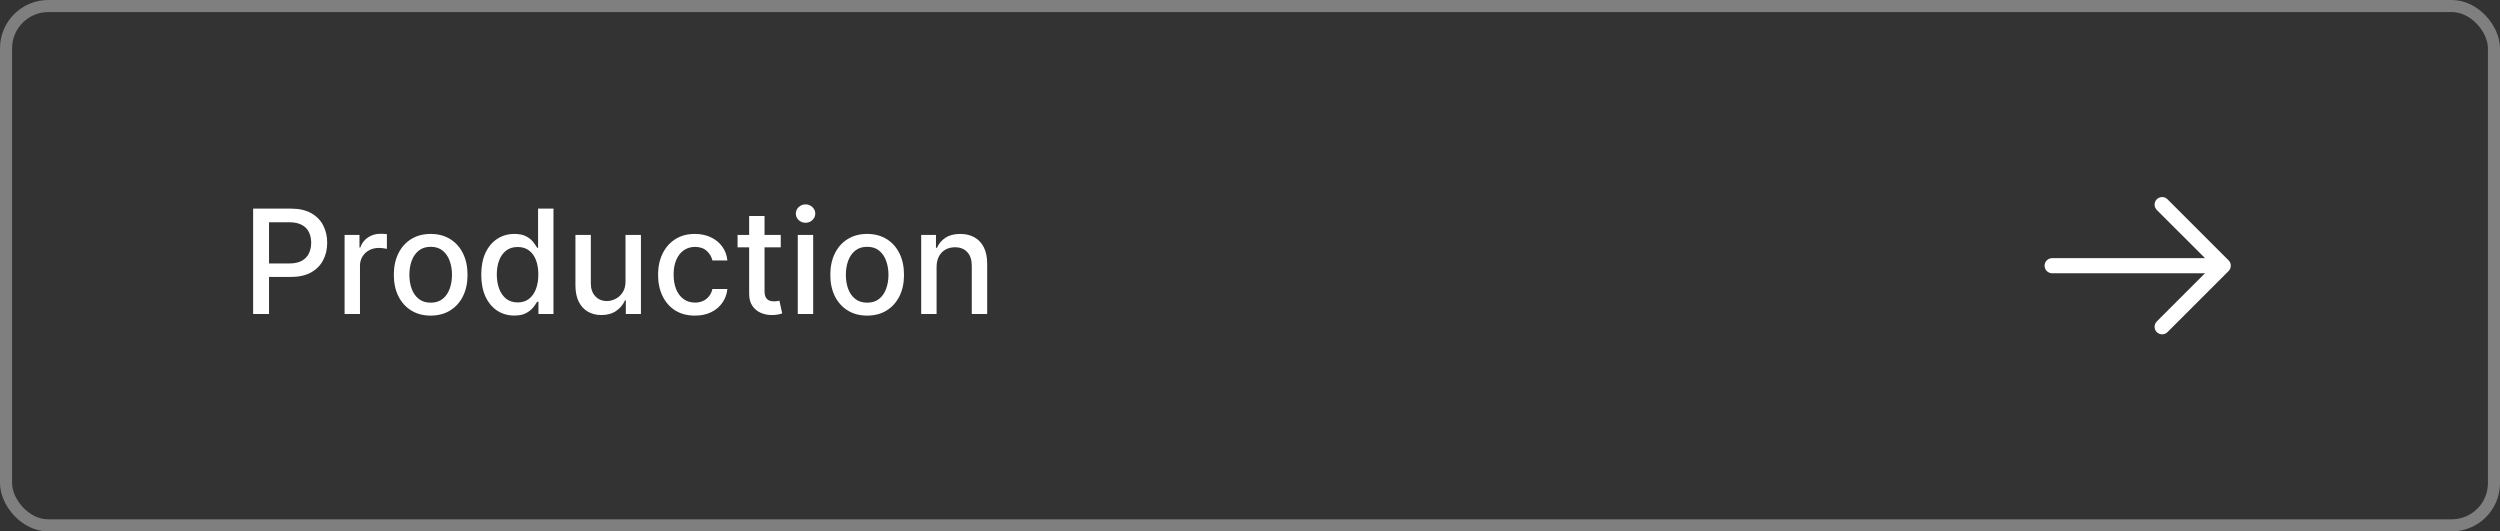 <?xml version="1.0" encoding="UTF-8"?> <svg xmlns="http://www.w3.org/2000/svg" width="207" height="44" viewBox="0 0 207 44" fill="none"><rect x="0" y="0" width="207" height="44" fill="#333333" stroke="none"/><rect x="0.5" y="0.5" width="206" height="43" rx="3.5" stroke="#7F7F7F"></rect><path d="M20.959 26V17.273H24.07C24.749 17.273 25.311 17.396 25.757 17.643C26.203 17.891 26.537 18.229 26.759 18.658C26.98 19.084 27.091 19.564 27.091 20.098C27.091 20.635 26.979 21.118 26.754 21.547C26.533 21.973 26.197 22.311 25.749 22.561C25.303 22.808 24.741 22.932 24.065 22.932H21.926V21.815H23.946C24.375 21.815 24.723 21.741 24.99 21.594C25.257 21.443 25.453 21.239 25.578 20.98C25.703 20.722 25.766 20.428 25.766 20.098C25.766 19.768 25.703 19.476 25.578 19.22C25.453 18.965 25.256 18.764 24.986 18.619C24.719 18.474 24.366 18.402 23.929 18.402H22.276V26H20.959ZM28.532 26V19.454H29.764V20.494H29.832C29.951 20.142 30.162 19.865 30.463 19.663C30.767 19.459 31.11 19.357 31.494 19.357C31.573 19.357 31.667 19.359 31.775 19.365C31.886 19.371 31.973 19.378 32.035 19.386V20.605C31.984 20.591 31.893 20.575 31.762 20.558C31.632 20.538 31.501 20.528 31.37 20.528C31.069 20.528 30.801 20.592 30.565 20.72C30.332 20.845 30.147 21.02 30.011 21.244C29.875 21.466 29.806 21.719 29.806 22.003V26H28.532ZM35.66 26.132C35.047 26.132 34.511 25.991 34.054 25.71C33.597 25.429 33.242 25.035 32.989 24.53C32.736 24.024 32.609 23.433 32.609 22.757C32.609 22.078 32.736 21.484 32.989 20.976C33.242 20.467 33.597 20.072 34.054 19.791C34.511 19.51 35.047 19.369 35.66 19.369C36.274 19.369 36.81 19.51 37.267 19.791C37.724 20.072 38.08 20.467 38.332 20.976C38.585 21.484 38.712 22.078 38.712 22.757C38.712 23.433 38.585 24.024 38.332 24.53C38.08 25.035 37.724 25.429 37.267 25.71C36.81 25.991 36.274 26.132 35.66 26.132ZM35.665 25.062C36.062 25.062 36.392 24.957 36.653 24.747C36.915 24.537 37.108 24.257 37.233 23.908C37.361 23.558 37.425 23.173 37.425 22.753C37.425 22.335 37.361 21.952 37.233 21.602C37.108 21.25 36.915 20.967 36.653 20.754C36.392 20.541 36.062 20.435 35.665 20.435C35.264 20.435 34.932 20.541 34.668 20.754C34.406 20.967 34.212 21.25 34.084 21.602C33.959 21.952 33.896 22.335 33.896 22.753C33.896 23.173 33.959 23.558 34.084 23.908C34.212 24.257 34.406 24.537 34.668 24.747C34.932 24.957 35.264 25.062 35.665 25.062ZM42.584 26.128C42.056 26.128 41.584 25.993 41.169 25.723C40.758 25.45 40.434 25.062 40.198 24.56C39.965 24.054 39.848 23.447 39.848 22.74C39.848 22.033 39.966 21.428 40.202 20.925C40.441 20.422 40.767 20.037 41.182 19.77C41.597 19.503 42.067 19.369 42.593 19.369C42.999 19.369 43.326 19.438 43.573 19.574C43.823 19.707 44.016 19.864 44.152 20.043C44.291 20.222 44.4 20.379 44.476 20.516H44.553V17.273H45.827V26H44.583V24.982H44.476C44.4 25.121 44.289 25.28 44.144 25.459C44.002 25.638 43.806 25.794 43.556 25.928C43.306 26.061 42.982 26.128 42.584 26.128ZM42.865 25.041C43.232 25.041 43.541 24.945 43.794 24.751C44.05 24.555 44.243 24.284 44.374 23.938C44.508 23.591 44.574 23.188 44.574 22.727C44.574 22.273 44.509 21.875 44.378 21.534C44.248 21.193 44.056 20.928 43.803 20.737C43.55 20.547 43.238 20.452 42.865 20.452C42.482 20.452 42.162 20.551 41.907 20.75C41.651 20.949 41.458 21.22 41.327 21.564C41.199 21.908 41.135 22.296 41.135 22.727C41.135 23.165 41.201 23.558 41.331 23.908C41.462 24.257 41.655 24.534 41.911 24.739C42.169 24.94 42.488 25.041 42.865 25.041ZM51.792 23.285V19.454H53.07V26H51.818V24.866H51.749C51.599 25.216 51.357 25.507 51.025 25.74C50.695 25.97 50.285 26.085 49.793 26.085C49.373 26.085 49.001 25.993 48.677 25.808C48.356 25.621 48.103 25.344 47.918 24.977C47.736 24.611 47.646 24.158 47.646 23.618V19.454H48.92V23.465C48.92 23.91 49.043 24.266 49.291 24.53C49.538 24.794 49.859 24.926 50.254 24.926C50.492 24.926 50.729 24.866 50.965 24.747C51.204 24.628 51.401 24.447 51.557 24.206C51.717 23.965 51.795 23.658 51.792 23.285ZM57.539 26.132C56.906 26.132 56.36 25.989 55.903 25.702C55.449 25.412 55.099 25.013 54.855 24.504C54.61 23.996 54.488 23.413 54.488 22.757C54.488 22.092 54.613 21.506 54.863 20.997C55.113 20.486 55.466 20.087 55.92 19.8C56.375 19.513 56.91 19.369 57.527 19.369C58.024 19.369 58.467 19.462 58.856 19.646C59.245 19.828 59.559 20.084 59.798 20.413C60.039 20.743 60.183 21.128 60.228 21.568H58.988C58.92 21.261 58.764 20.997 58.52 20.776C58.278 20.554 57.954 20.443 57.548 20.443C57.193 20.443 56.882 20.537 56.615 20.724C56.35 20.909 56.145 21.173 55.997 21.517C55.849 21.858 55.775 22.261 55.775 22.727C55.775 23.204 55.848 23.616 55.992 23.963C56.137 24.31 56.342 24.578 56.606 24.768C56.873 24.959 57.187 25.054 57.548 25.054C57.789 25.054 58.008 25.01 58.204 24.922C58.403 24.831 58.569 24.702 58.703 24.534C58.839 24.366 58.934 24.165 58.988 23.929H60.228C60.183 24.352 60.045 24.73 59.815 25.062C59.585 25.395 59.277 25.656 58.89 25.847C58.507 26.037 58.056 26.132 57.539 26.132ZM64.646 19.454V20.477H61.071V19.454H64.646ZM62.03 17.886H63.304V24.078C63.304 24.325 63.341 24.511 63.415 24.636C63.489 24.759 63.584 24.842 63.7 24.888C63.82 24.93 63.949 24.952 64.088 24.952C64.19 24.952 64.28 24.945 64.356 24.93C64.433 24.916 64.493 24.905 64.535 24.896L64.766 25.949C64.692 25.977 64.587 26.006 64.45 26.034C64.314 26.065 64.144 26.082 63.939 26.085C63.604 26.091 63.291 26.031 63.001 25.906C62.712 25.781 62.477 25.588 62.298 25.327C62.119 25.065 62.03 24.737 62.03 24.342V17.886ZM66.056 26V19.454H67.33V26H66.056ZM66.699 18.445C66.478 18.445 66.287 18.371 66.128 18.223C65.972 18.072 65.894 17.893 65.894 17.686C65.894 17.476 65.972 17.297 66.128 17.149C66.287 16.999 66.478 16.923 66.699 16.923C66.921 16.923 67.11 16.999 67.266 17.149C67.425 17.297 67.505 17.476 67.505 17.686C67.505 17.893 67.425 18.072 67.266 18.223C67.11 18.371 66.921 18.445 66.699 18.445ZM71.801 26.132C71.188 26.132 70.652 25.991 70.195 25.71C69.737 25.429 69.382 25.035 69.129 24.53C68.876 24.024 68.75 23.433 68.75 22.757C68.75 22.078 68.876 21.484 69.129 20.976C69.382 20.467 69.737 20.072 70.195 19.791C70.652 19.51 71.188 19.369 71.801 19.369C72.415 19.369 72.95 19.51 73.408 19.791C73.865 20.072 74.22 20.467 74.473 20.976C74.726 21.484 74.852 22.078 74.852 22.757C74.852 23.433 74.726 24.024 74.473 24.53C74.22 25.035 73.865 25.429 73.408 25.71C72.95 25.991 72.415 26.132 71.801 26.132ZM71.805 25.062C72.203 25.062 72.533 24.957 72.794 24.747C73.055 24.537 73.249 24.257 73.374 23.908C73.501 23.558 73.565 23.173 73.565 22.753C73.565 22.335 73.501 21.952 73.374 21.602C73.249 21.25 73.055 20.967 72.794 20.754C72.533 20.541 72.203 20.435 71.805 20.435C71.405 20.435 71.072 20.541 70.808 20.754C70.547 20.967 70.352 21.25 70.224 21.602C70.099 21.952 70.037 22.335 70.037 22.753C70.037 23.173 70.099 23.558 70.224 23.908C70.352 24.257 70.547 24.537 70.808 24.747C71.072 24.957 71.405 25.062 71.805 25.062ZM77.549 22.114V26H76.275V19.454H77.498V20.52H77.579C77.729 20.173 77.965 19.895 78.286 19.685C78.61 19.474 79.017 19.369 79.509 19.369C79.955 19.369 80.346 19.463 80.681 19.651C81.016 19.835 81.276 20.111 81.461 20.477C81.645 20.844 81.738 21.297 81.738 21.837V26H80.463V21.99C80.463 21.516 80.34 21.145 80.093 20.878C79.846 20.608 79.506 20.473 79.074 20.473C78.779 20.473 78.516 20.537 78.286 20.665C78.059 20.793 77.878 20.98 77.745 21.227C77.614 21.472 77.549 21.767 77.549 22.114Z" fill="white"></path><path d="M179.025 16.941L184.084 22L179.025 27.058" stroke="white" stroke-width="1.25" stroke-miterlimit="10" stroke-linecap="round" stroke-linejoin="round"></path><path d="M169.917 22H183.942" stroke="white" stroke-width="1.25" stroke-miterlimit="10" stroke-linecap="round" stroke-linejoin="round"></path></svg> 